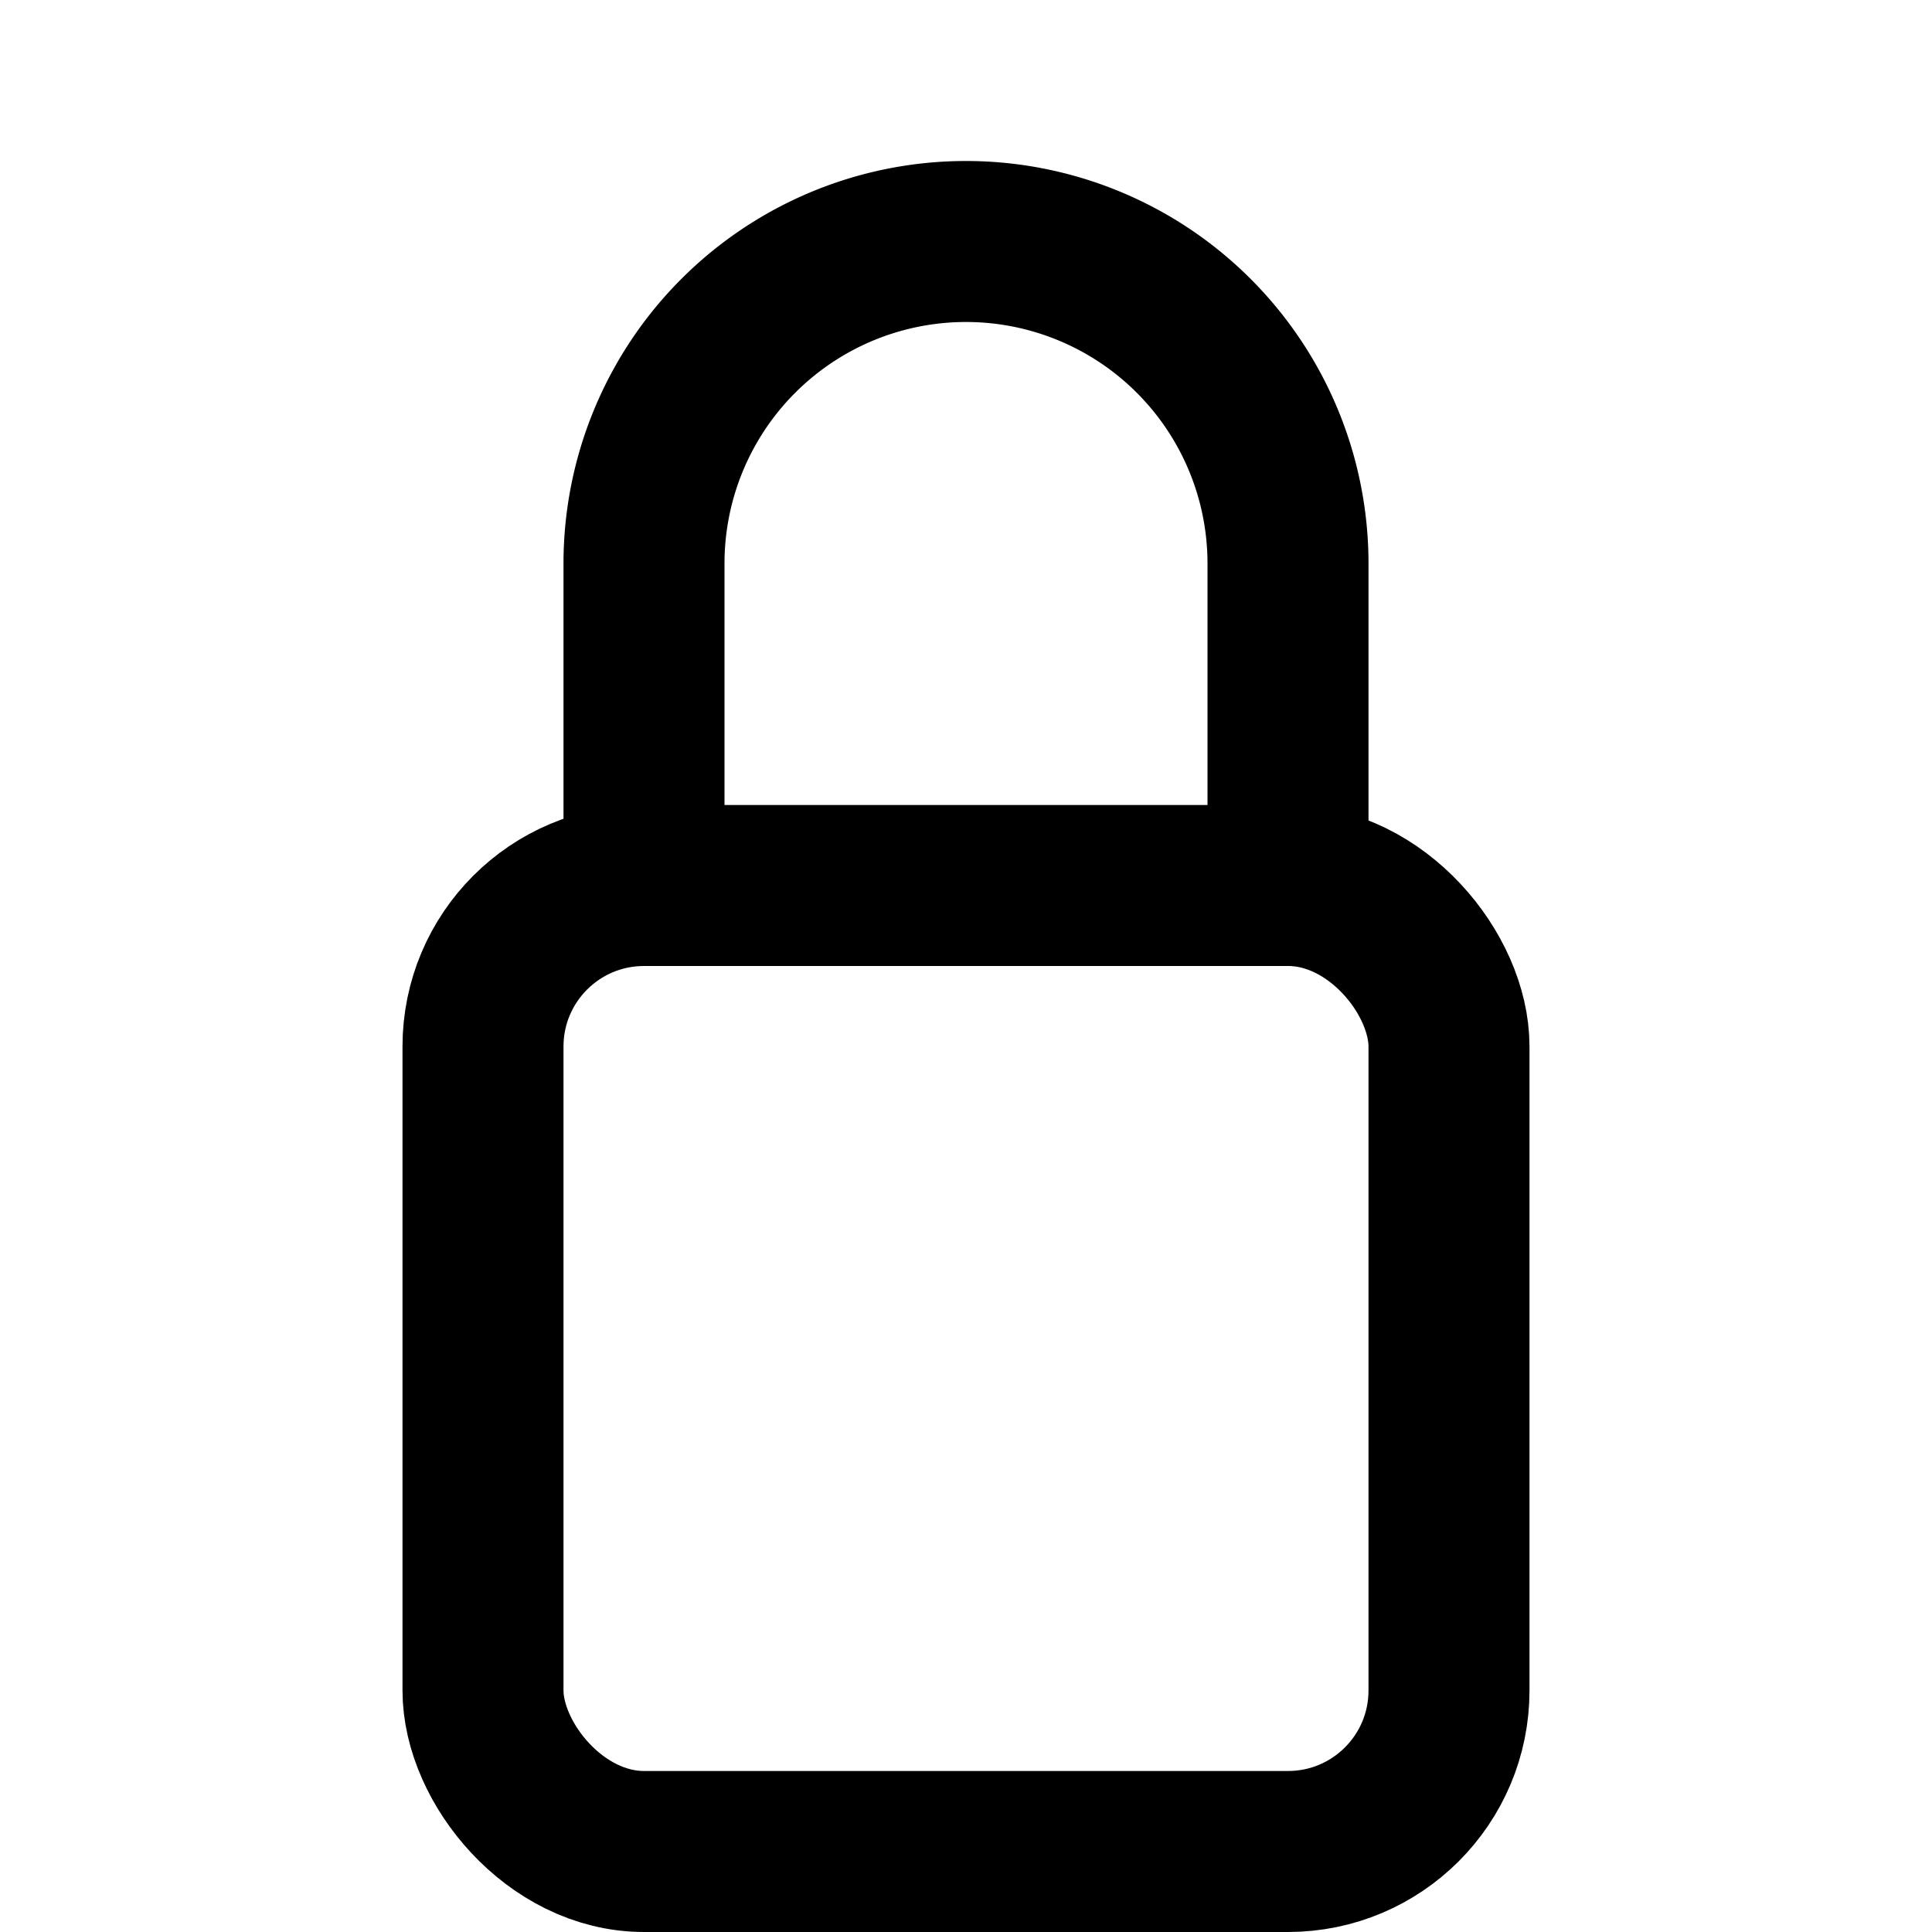 <svg
    xmlns="http://www.w3.org/2000/svg"
    viewBox="0 0 24 24"
    width="20"
    height="20"
    fill="none"
    stroke="black"
    stroke-width="2"
    stroke-linecap="round"
    stroke-linejoin="round">
    <rect x="6" y="11" width="12" height="12" rx="2" ry="2" />
    <path d="M8 11V7a4 4 0 0 1 8 0v4" />
</svg>
